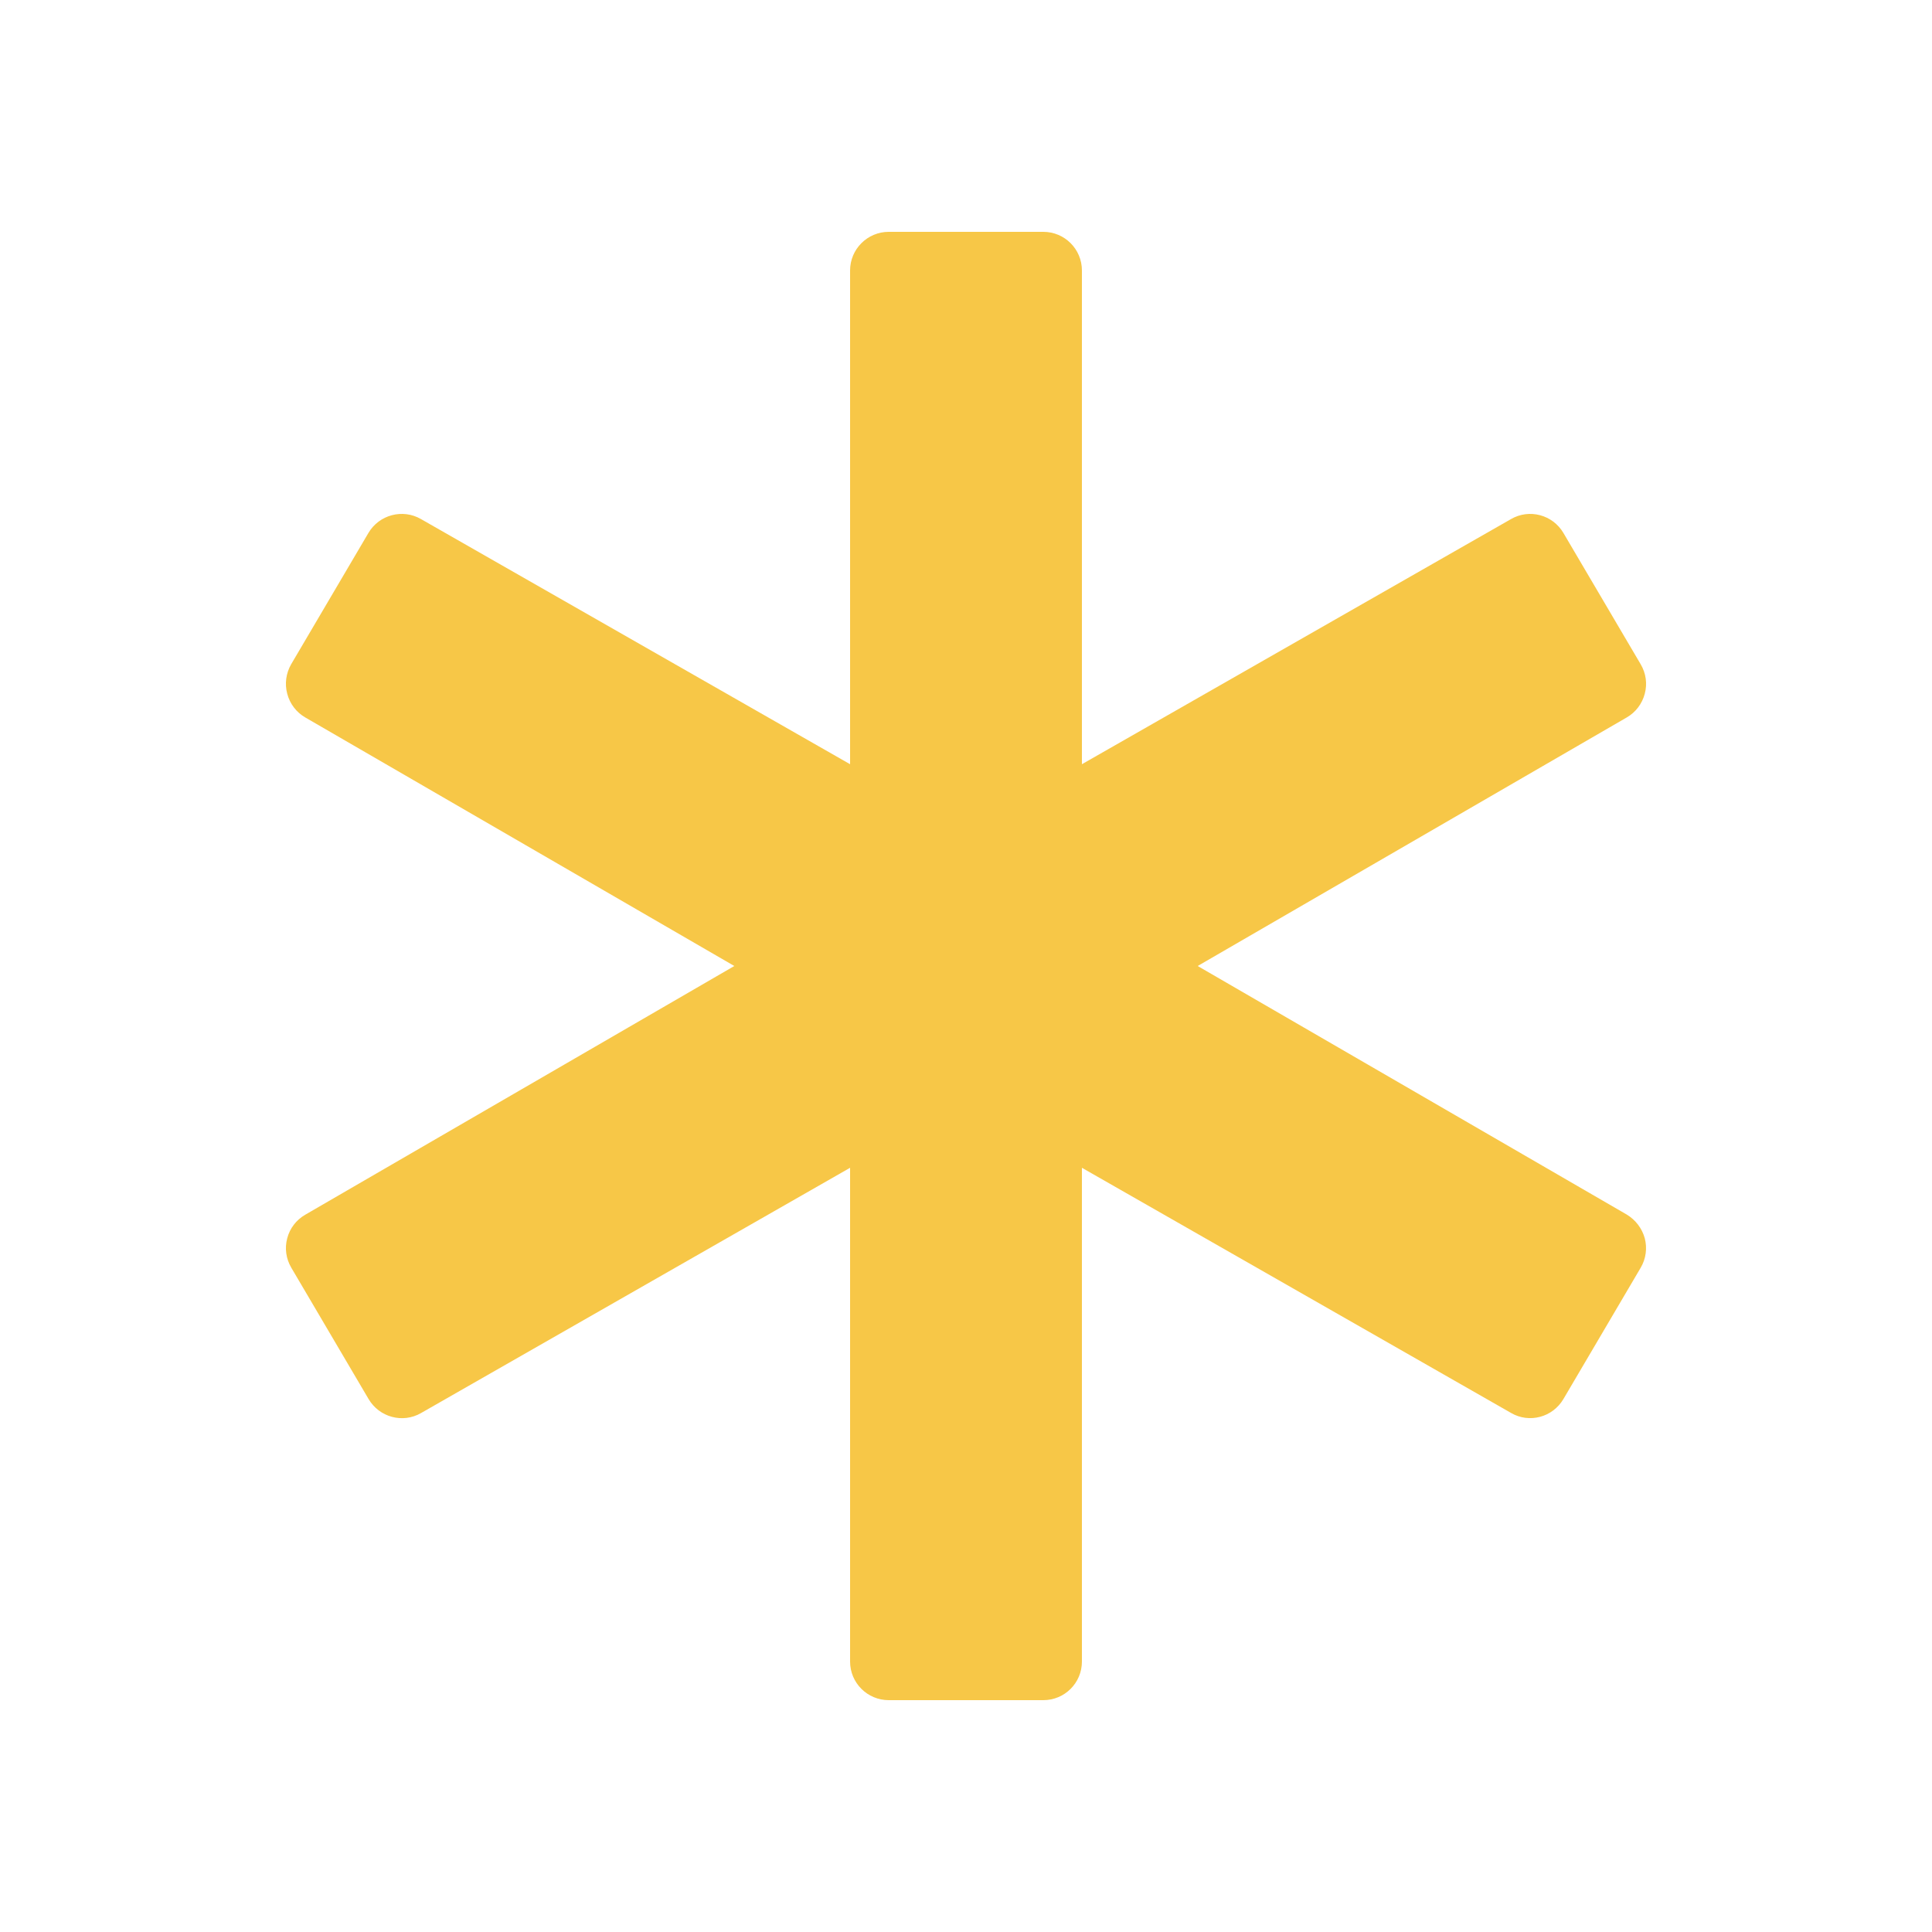 <?xml version="1.0" encoding="UTF-8"?> <svg xmlns="http://www.w3.org/2000/svg" width="36" height="36" viewBox="0 0 36 36" fill="none"> <path d="M19.44 31.68H16.56C16.163 31.68 15.84 31.359 15.84 30.96V21.76L7.844 26.331C7.504 26.527 7.068 26.409 6.868 26.069L5.428 23.622C5.33 23.456 5.302 23.259 5.352 23.074C5.4 22.888 5.521 22.731 5.687 22.635L13.683 18L5.687 13.368C5.521 13.272 5.4 13.112 5.352 12.926C5.302 12.741 5.33 12.544 5.425 12.378L6.865 9.931C7.065 9.591 7.504 9.475 7.844 9.672L15.84 14.24V5.04C15.84 4.643 16.163 4.32 16.56 4.32H19.44C19.839 4.32 20.16 4.643 20.16 5.04V14.24L28.156 9.672C28.496 9.475 28.932 9.591 29.132 9.931L30.572 12.378C30.67 12.544 30.698 12.741 30.648 12.926C30.6 13.112 30.479 13.272 30.313 13.368L22.317 18L30.313 22.632C30.476 22.731 30.597 22.888 30.648 23.074C30.696 23.259 30.67 23.456 30.572 23.622L29.132 26.069C28.932 26.409 28.496 26.527 28.156 26.328L20.16 21.76V30.96C20.16 31.359 19.839 31.68 19.44 31.68Z" fill="#F7C747"></path> </svg> 